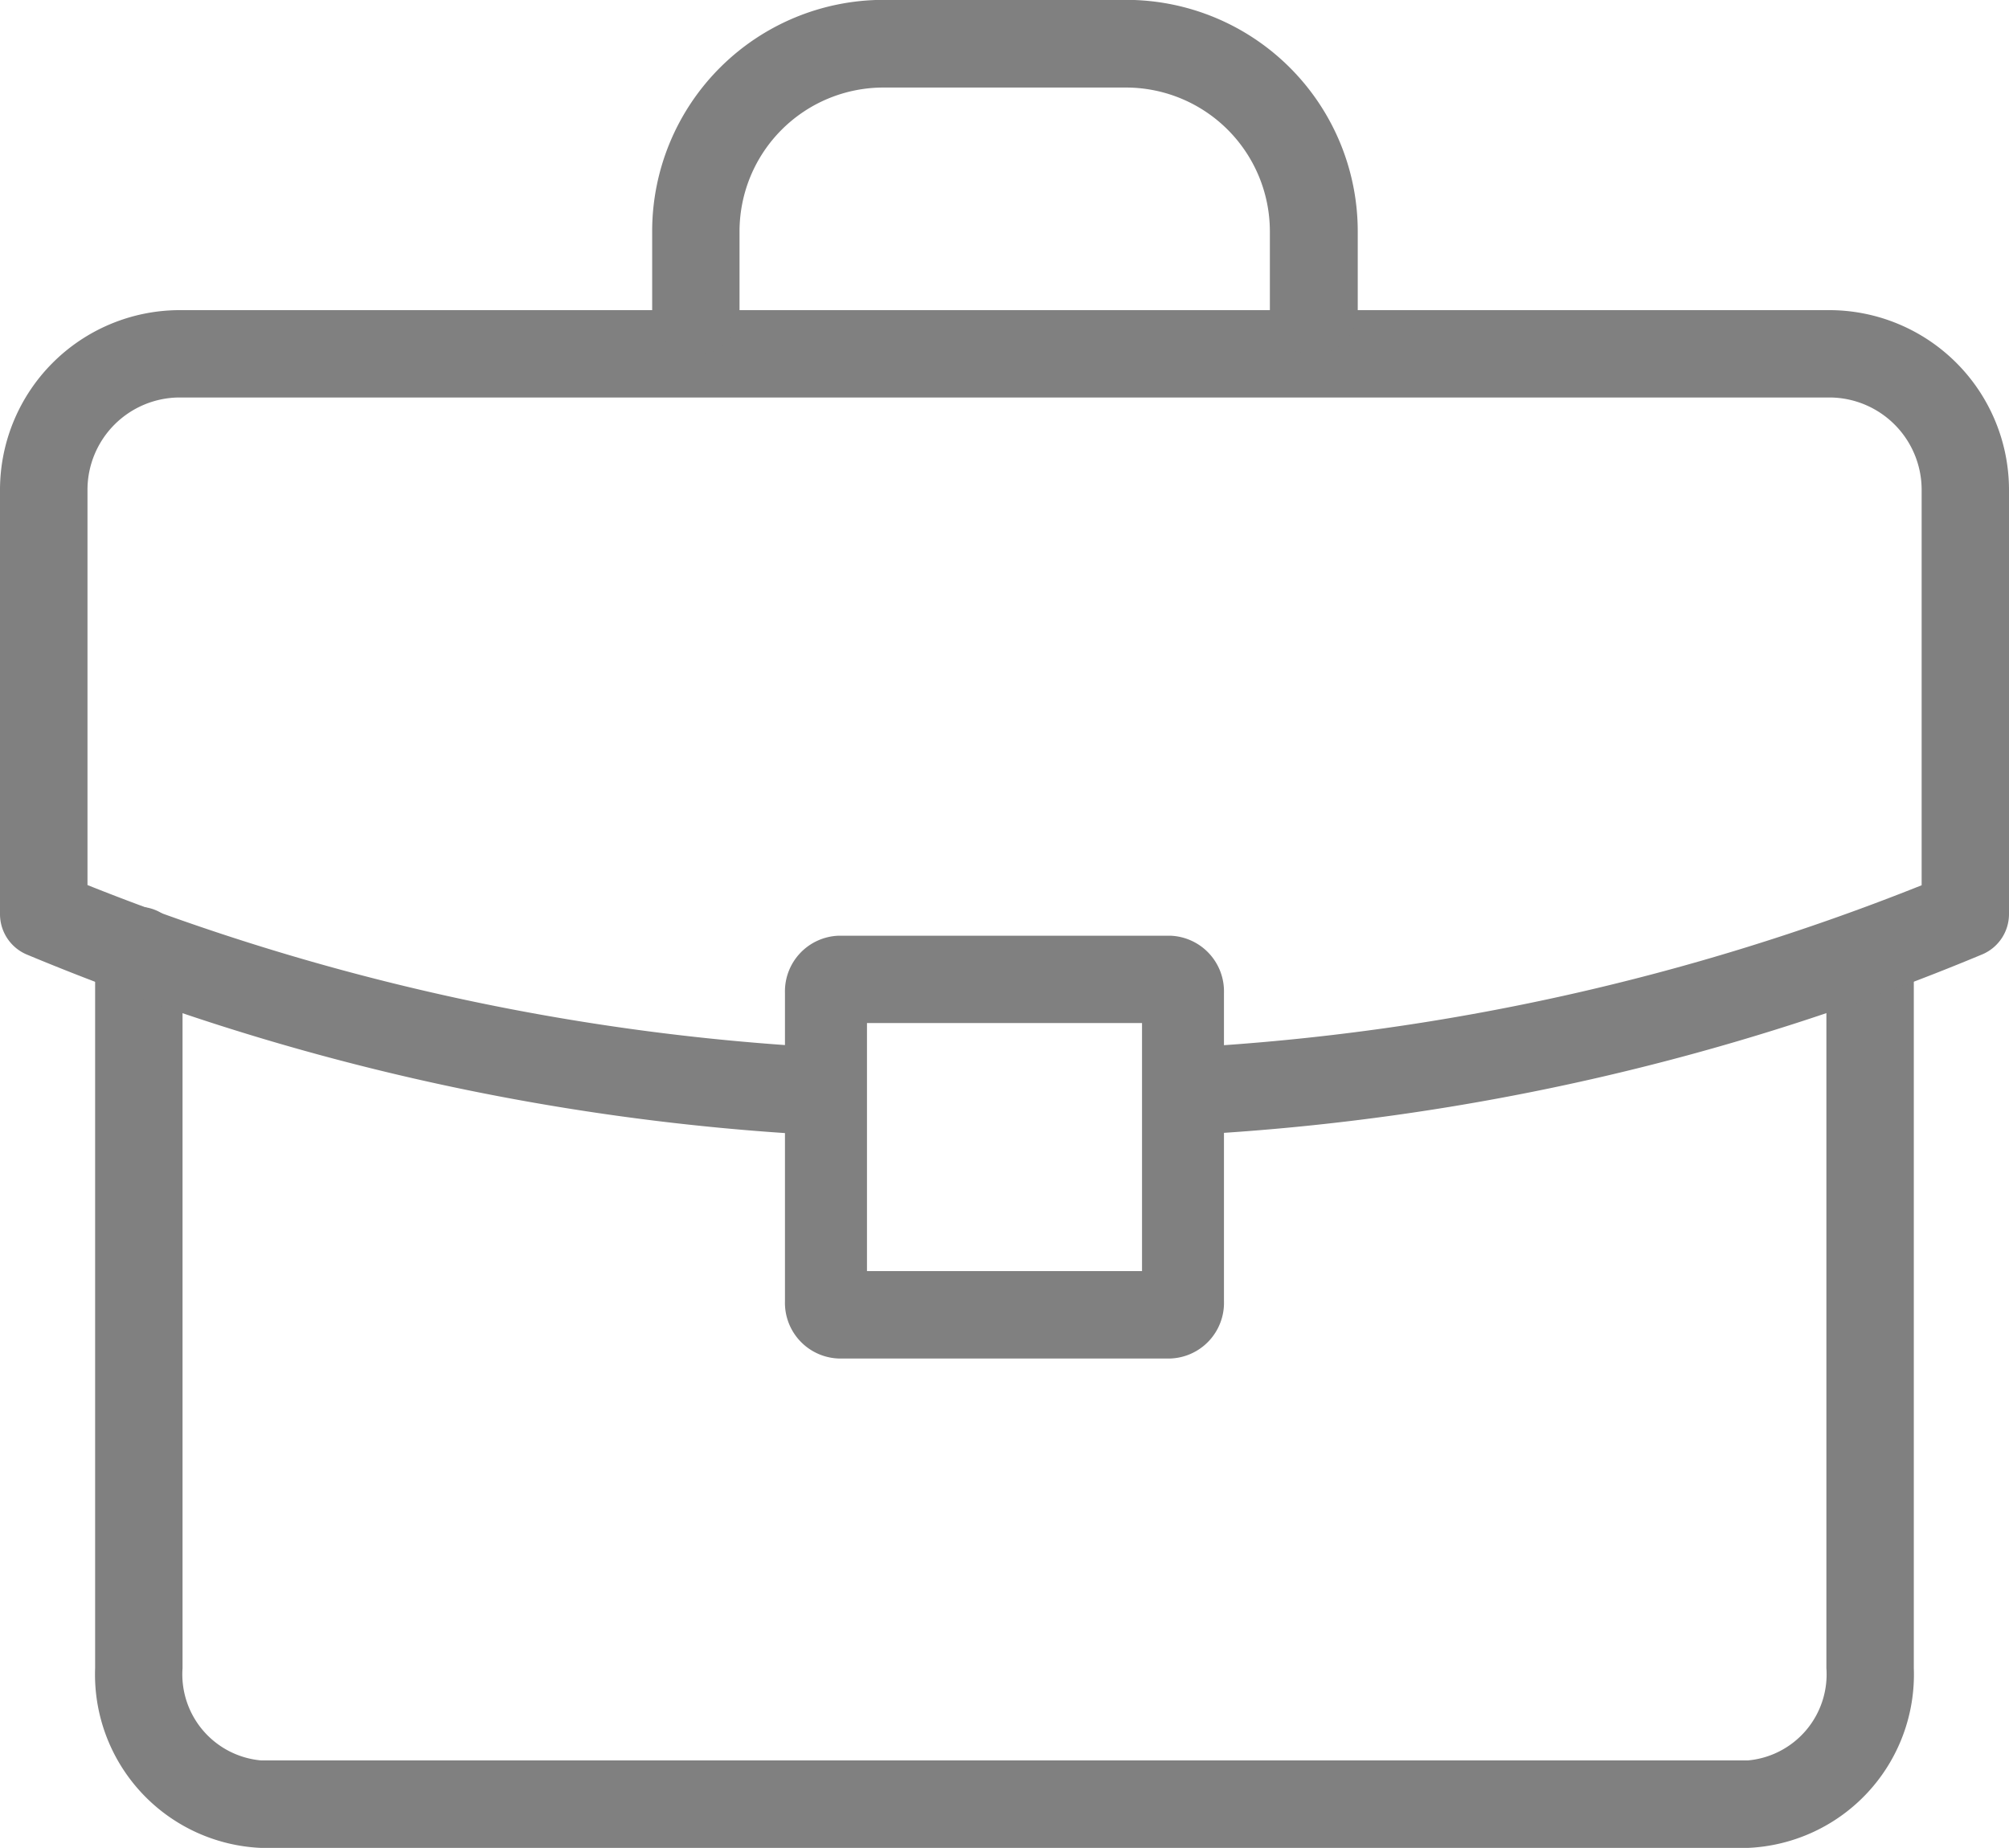 <?xml version="1.0" encoding="utf-8"?>
<svg xmlns="http://www.w3.org/2000/svg" width="30.771" height="28.309"><g data-name="Group 5274" fill="gray"><path data-name="Path 5981" d="M26.768 28.308H4.003a2.658 2.658 0 01-2.546-2.753V14.587a.67.67 0 111.339 0v10.967a1.324 1.324 0 001.207 1.414h22.765a1.324 1.324 0 001.206-1.414V14.726a.67.67 0 011.339 0v10.828a2.658 2.658 0 01-2.545 2.754z"/><path data-name="Path 5982" d="M12.607 17.39h-.044A36.557 36.557 0 01.4 14.618a.672.672 0 01-.4-.615v-6.5a2.755 2.755 0 012.752-2.752h25.266a2.755 2.755 0 012.753 2.752v6.5a.671.671 0 01-.4.613 36.471 36.471 0 01-12.014 2.762.67.67 0 11-.092-1.336 35.5 35.5 0 0011.168-2.481V7.503a1.415 1.415 0 00-1.414-1.414H2.753A1.415 1.415 0 001.34 7.503v6.055a35.561 35.561 0 0011.308 2.49.67.67 0 01-.04 1.338z"/><path data-name="Path 5983" d="M17.924 20.811h-5.077a.853.853 0 01-.824-.878v-4.722a.853.853 0 01.824-.877h5.077a.853.853 0 01.823.877v4.721a.853.853 0 01-.823.879zm-4.645-1.339h4.213v-3.8h-4.213z"/><path data-name="Path 5984" d="M20.119 5.435a.67.67 0 01-.669-.671V3.541a2.205 2.205 0 00-2.2-2.2h-3.723a2.205 2.205 0 00-2.2 2.2v1.222a.669.669 0 11-1.338 0V3.54a3.546 3.546 0 013.542-3.542h3.723a3.547 3.547 0 013.542 3.542v1.223a.671.671 0 01-.677.672z"/></g></svg>